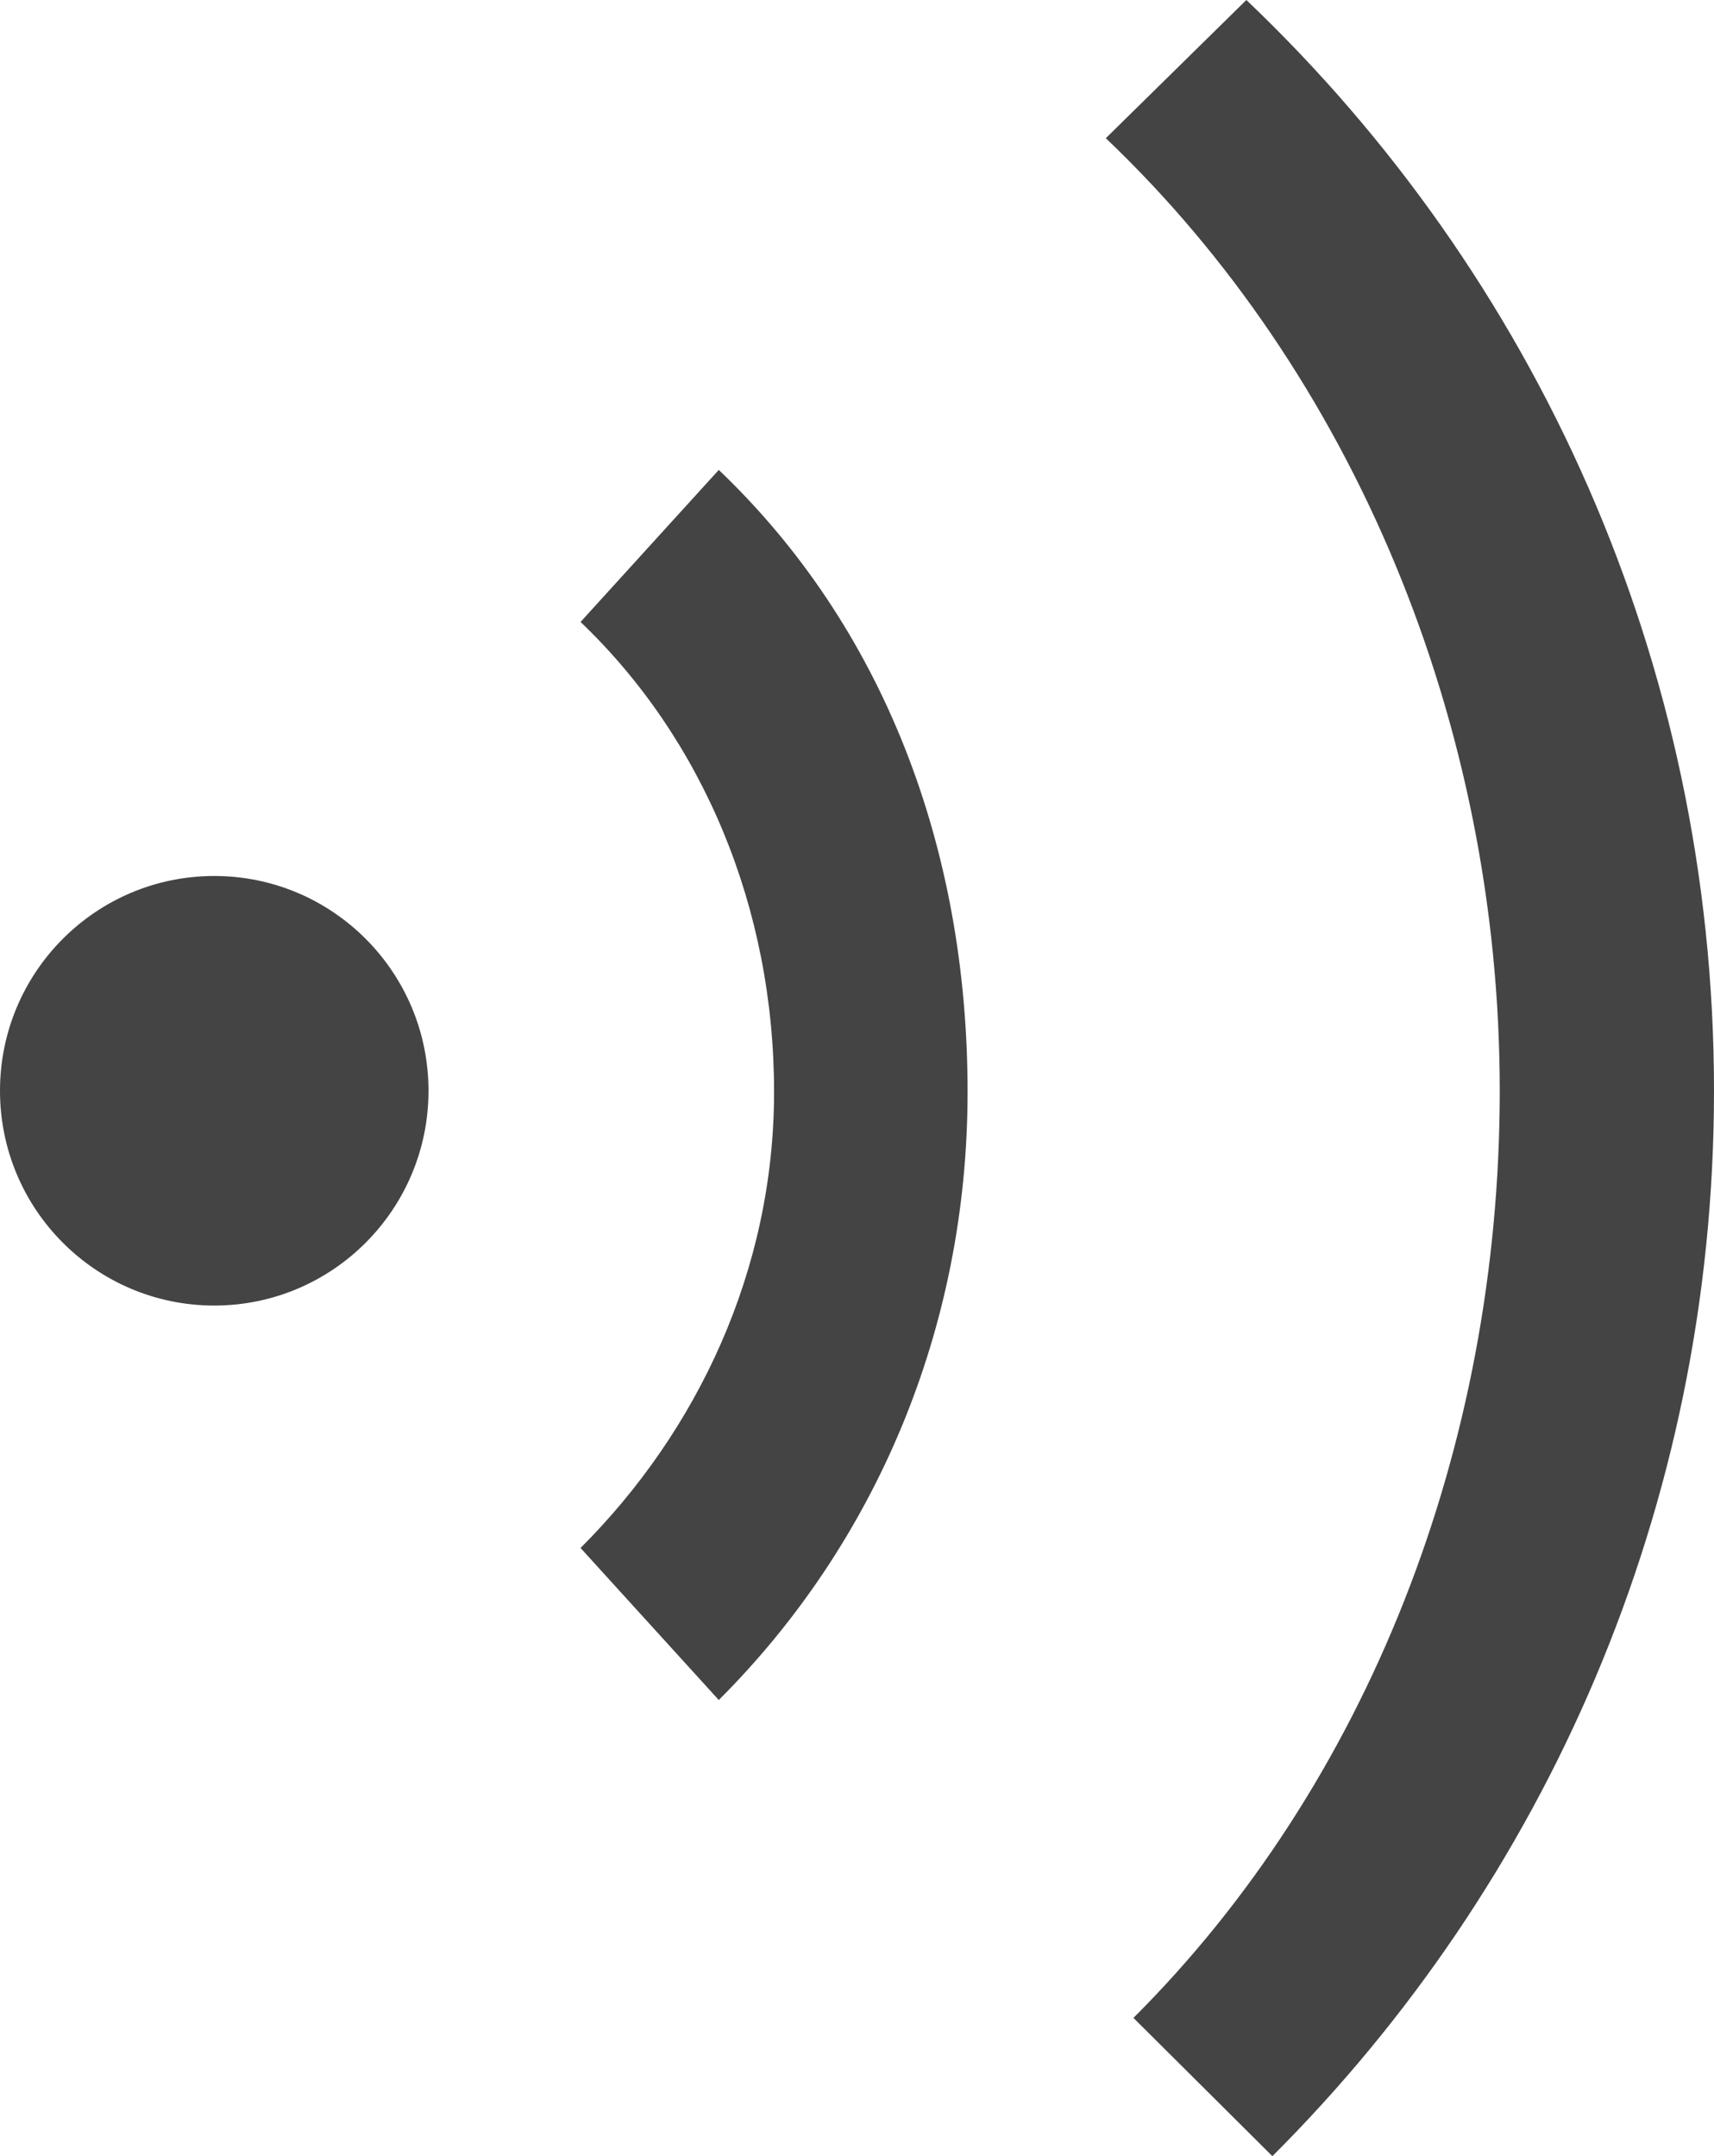 <svg width="62" height="78" fill="none" xmlns="http://www.w3.org/2000/svg"><g clip-path="url(#prefix__clip0_1_7)"><path fill-rule="evenodd" clip-rule="evenodd" d="M28 39.5c0-6.638-2.558-12.755-7-17l5-5.5c5.936 5.662 9 13.637 9 22.5 0 8.604-3.364 16.373-9 22L21 56c4.225-4.22 7-10.048 7-16.5zm18.025 38.502L41 73c8.457-8.442 13.25-20.631 13.25-33.54C54.25 26.147 48.925 13.493 40 5l5.084-5C55.503 9.91 62 23.924 62 39.46c0 15.062-6.108 28.694-15.975 38.542zM7.75 47.23c4.28 0 7.75-3.479 7.75-7.77 0-4.29-3.47-7.77-7.75-7.77-4.28 0-7.75 3.48-7.75 7.77 0 4.291 3.47 7.77 7.75 7.77z" fill="#444"/></g><defs><clipPath id="prefix__clip0_1_7"><path fill="#fff" d="M0 0h62v78H0z"/></clipPath></defs></svg>